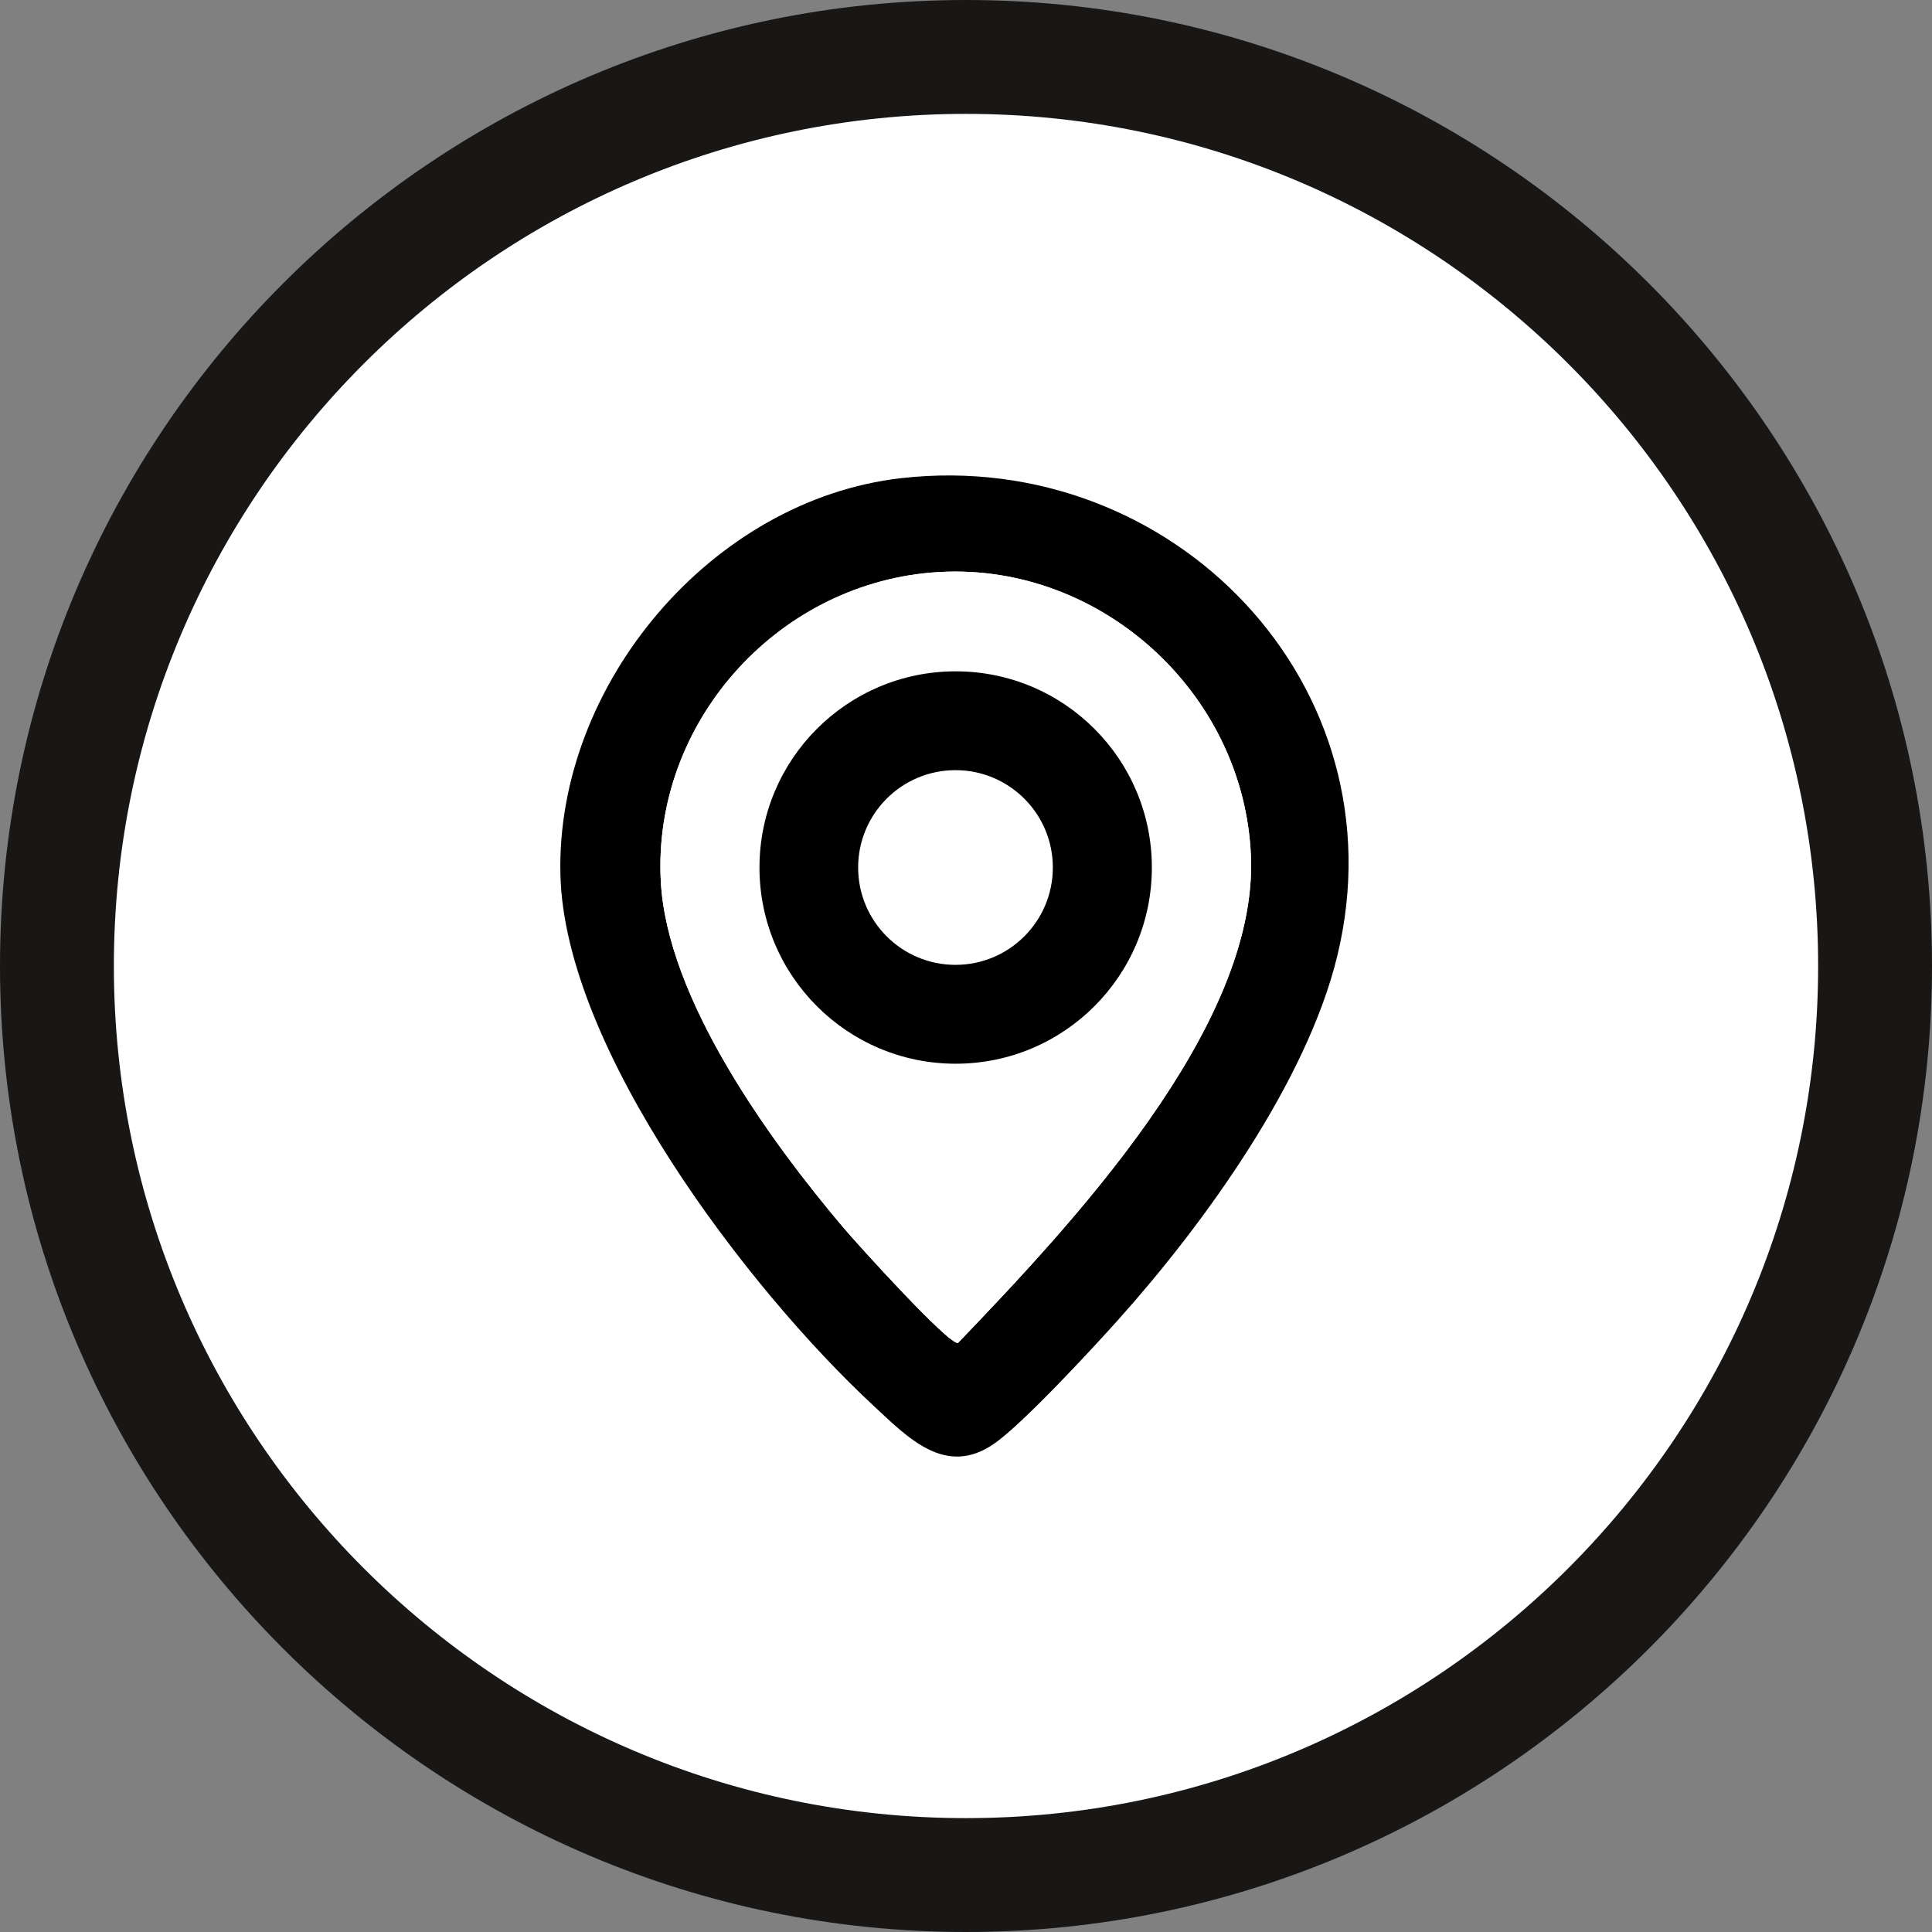 <?xml version="1.0" encoding="UTF-8"?> <svg xmlns="http://www.w3.org/2000/svg" id="Layer_1" data-name="Layer 1" viewBox="0 0 189.593 189.593"><rect x="0" y="0" width="189.593" height="189.593" fill="#808080" stroke="none"/><defs><style> .cls-1 { fill: #fff; } .cls-2 { fill: #181716; } </style></defs><g><circle class="cls-1" cx="94.796" cy="94.797" r="89.209"></circle><path class="cls-2" d="M94.796,189.593C42.525,189.593,0,147.067,0,94.796S42.525,0,94.796,0c52.271,0,94.797,42.525,94.797,94.796s-42.525,94.797-94.797,94.797ZM94.796,11.175C48.687,11.175,11.174,48.687,11.174,94.796s37.513,83.622,83.622,83.622,83.623-37.513,83.623-83.622S140.905,11.175,94.796,11.175Z"></path></g><g id="WFjwf8"><g><path d="M88.462,46.92c26.643-3.01,49.177,20.35,42.783,46.834-2.995,12.404-13.074,26.339-21.522,35.772-2.554,2.852-9.369,10.21-12.161,12.146-4.784,3.317-8.464-.588-11.872-3.754-12.228-11.359-30.277-34.922-30.695-52.077-.454-18.641,14.834-36.815,33.467-38.921ZM91.363,56.191c-15.291,1.309-27.307,14.823-26.52,30.236.591,11.587,10.666,25.476,17.976,34.105,1.307,1.543,10.243,11.424,11.191,11.258,10.925-11.409,29.404-30.896,28.749-47.725-.634-16.287-15.192-29.261-31.395-27.874Z"></path><path class="cls-1" d="M91.363,56.191c16.204-1.387,30.761,11.587,31.395,27.874.655,16.829-17.824,36.316-28.749,47.725-.948.165-9.883-9.715-11.191-11.258-7.31-8.629-17.385-22.518-17.976-34.105-.787-15.413,11.229-28.927,26.52-30.236ZM113.035,85.133c0-10.633-8.62-19.253-19.253-19.253s-19.253,8.62-19.253,19.253,8.62,19.253,19.253,19.253,19.253-8.62,19.253-19.253Z"></path><path d="M113.035,85.133c0,10.633-8.62,19.253-19.253,19.253s-19.253-8.62-19.253-19.253,8.62-19.253,19.253-19.253,19.253,8.62,19.253,19.253ZM103.318,85.131c0-5.276-4.277-9.553-9.553-9.553s-9.553,4.277-9.553,9.553,4.277,9.553,9.553,9.553,9.553-4.277,9.553-9.553Z"></path></g></g></svg> 